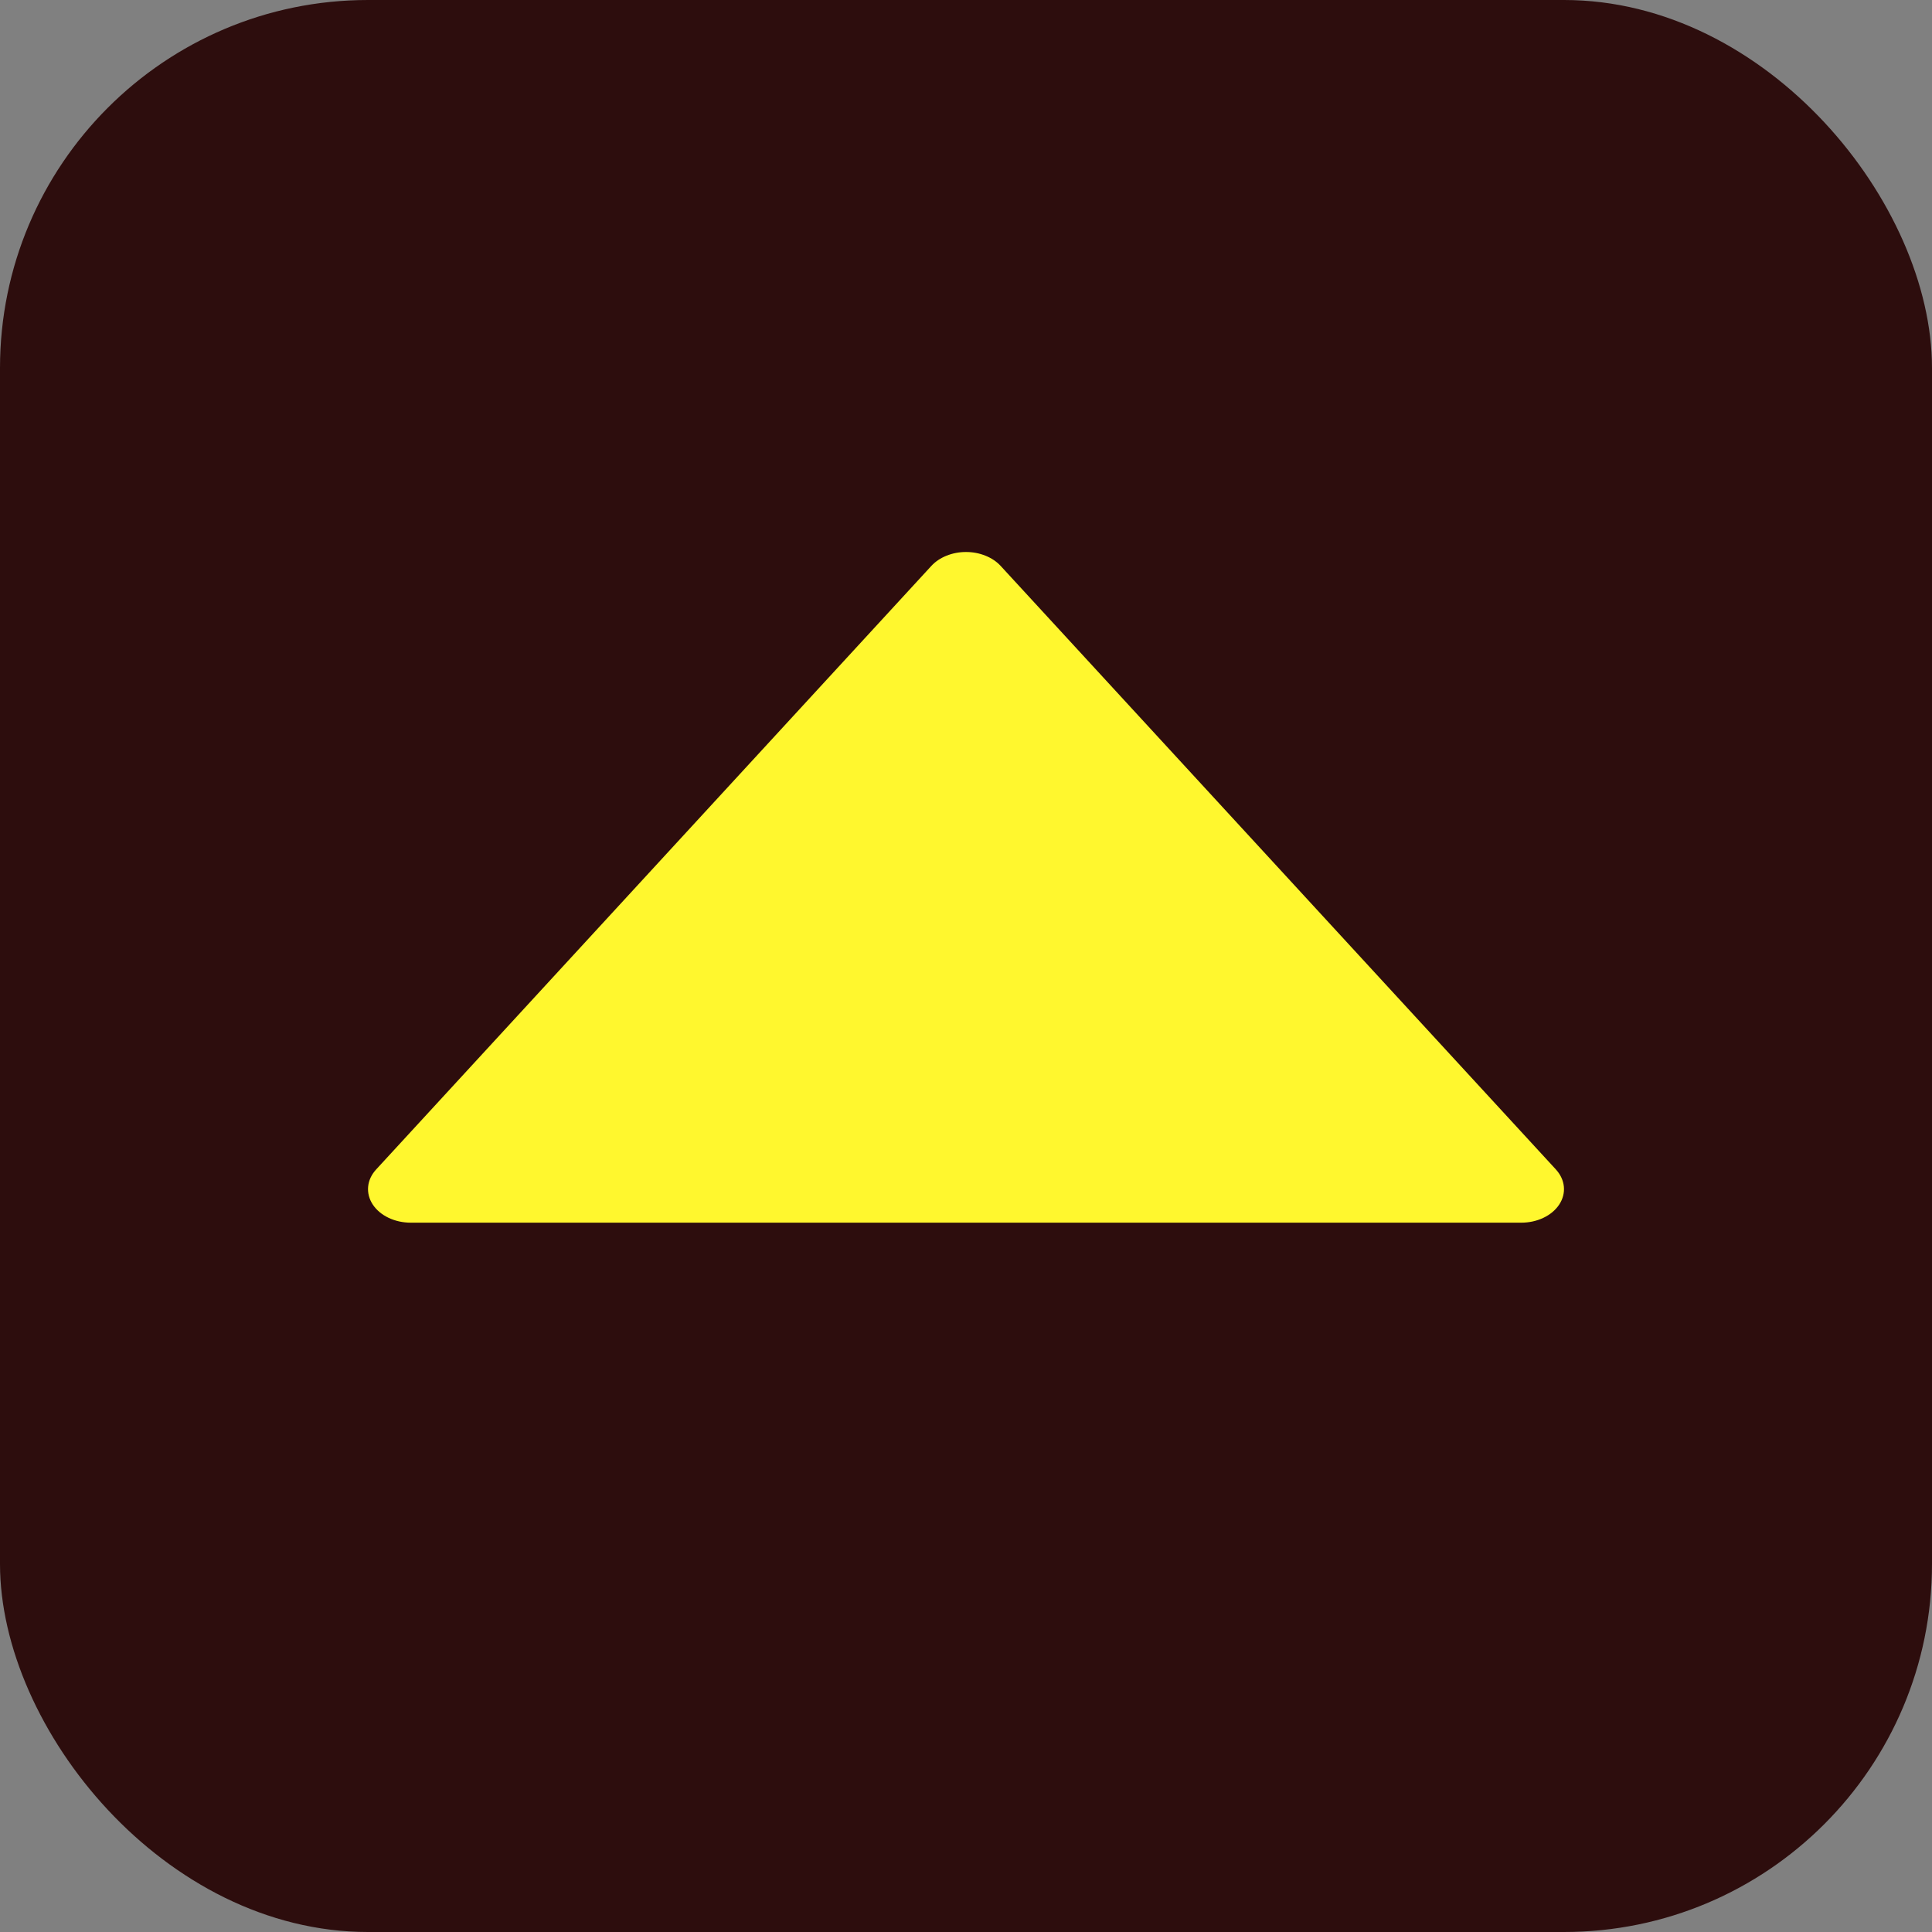 <?xml version="1.0" encoding="UTF-8"?>
<svg xmlns="http://www.w3.org/2000/svg" width="42" height="42" viewBox="0 0 42 42" fill="none">
  <rect x="0" y="0" width="42" height="42" fill="#808080" stroke="none"/>
  <rect width="42" height="42" rx="8" fill="#2D0D0D"></rect>
  <path d="M33.822 25.421L21.752 12.301C21.666 12.208 21.553 12.132 21.422 12.08C21.291 12.027 21.147 12 21 12C20.853 12 20.709 12.027 20.578 12.08C20.447 12.132 20.334 12.208 20.248 12.301L8.179 25.421C8.077 25.531 8.016 25.66 8.003 25.796C7.99 25.931 8.025 26.066 8.104 26.186C8.183 26.305 8.301 26.405 8.447 26.474C8.593 26.544 8.76 26.58 8.931 26.58H33.069C33.24 26.58 33.407 26.544 33.553 26.474C33.699 26.405 33.817 26.305 33.896 26.186C33.975 26.066 34.01 25.931 33.997 25.796C33.984 25.66 33.923 25.531 33.822 25.421Z" fill="#FFF72E"></path>
</svg>
